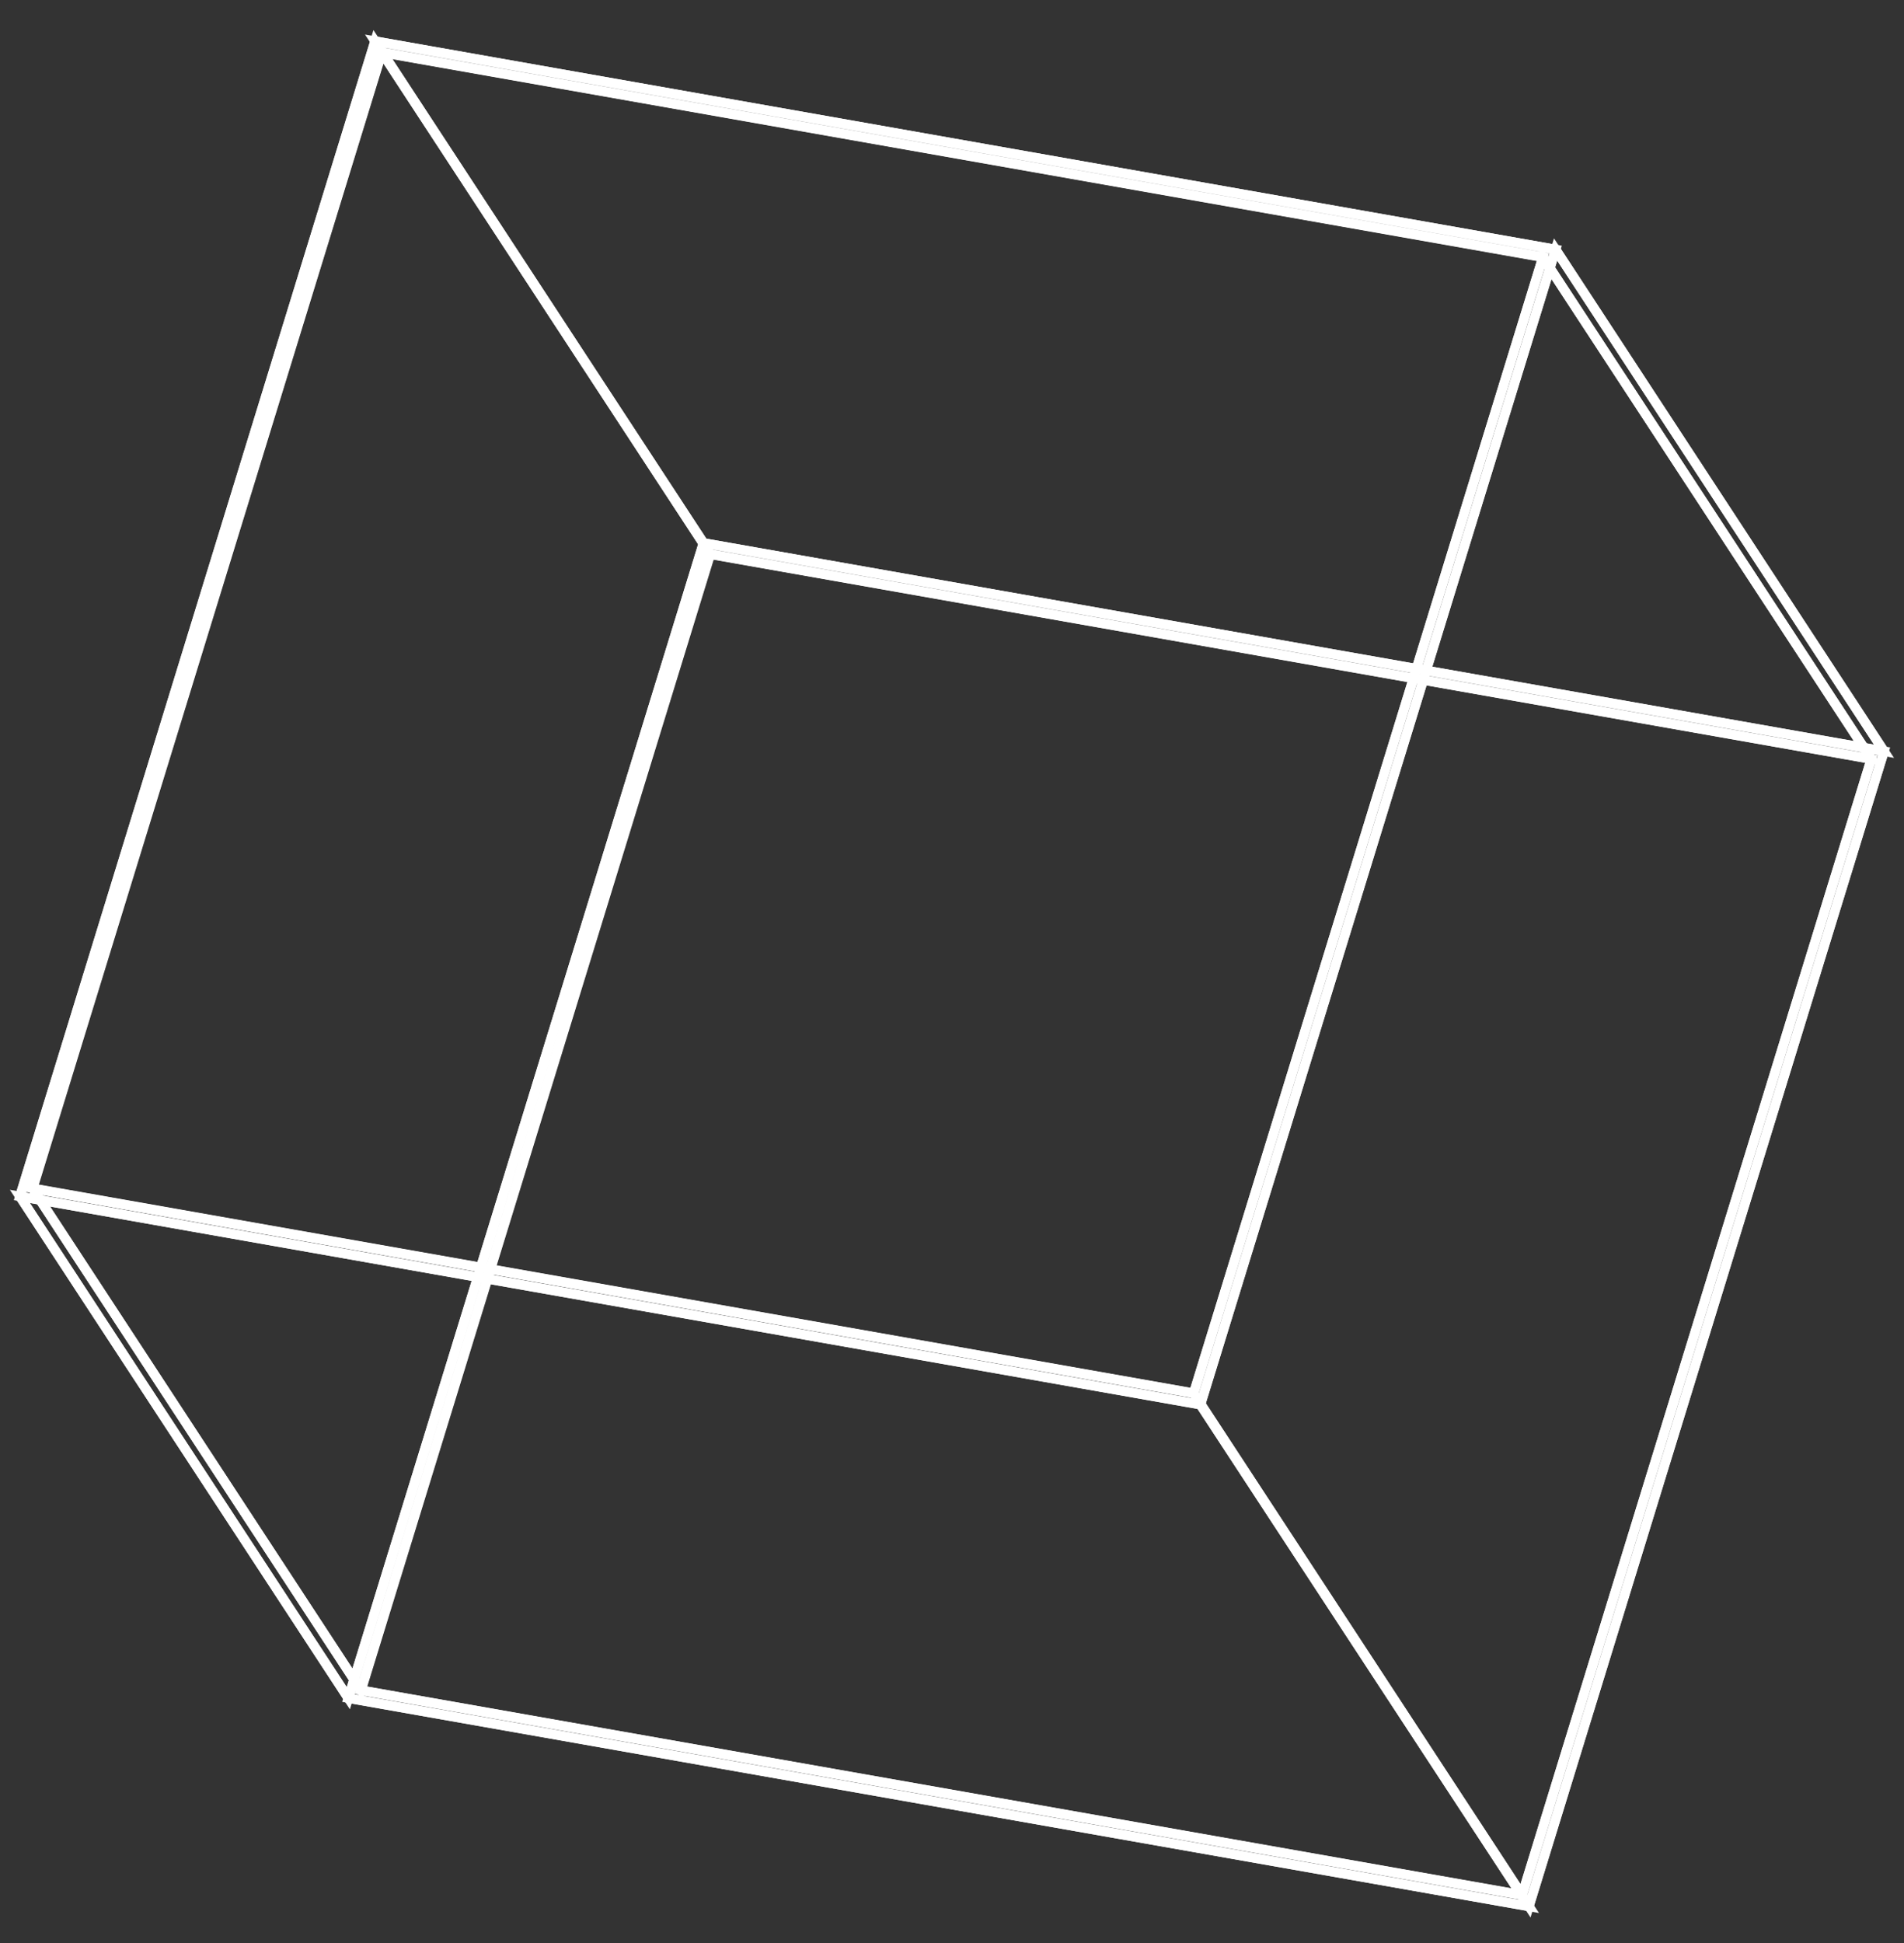 <svg width="50" height="51" viewBox="0 0 50 51" fill="none" xmlns="http://www.w3.org/2000/svg">
<rect x="0" y="0" width="50" height="51" fill="#333333" stroke="none"/>
<g clip-path="url(#clip0_461_26372)">
<path d="M31.349 36.568L40.52 6.747L10.023 1.371L0.849 31.189L31.346 36.568M9.851 1.08L40.853 6.548L31.526 36.867L0.525 31.403L9.851 1.08Z" stroke="white" stroke-width="0.25" stroke-miterlimit="10"/>
<path d="M39.971 49.74L49.142 19.922L18.645 14.543L9.474 44.364L39.971 49.74M18.474 14.252L49.475 19.717L40.148 50.039L9.147 44.572L18.474 14.252Z" stroke="white" stroke-width="0.25" stroke-miterlimit="10"/>
<path d="M18.474 14.252L9.848 1.08L40.85 6.548L49.475 19.72L18.474 14.252Z" stroke="white" stroke-width="0.25" stroke-miterlimit="10"/>
<path d="M49.475 19.72L40.151 50.039L31.523 36.87L40.85 6.548L49.475 19.72Z" stroke="white" stroke-width="0.25" stroke-miterlimit="10"/>
<path d="M40.151 50.039L9.147 44.575L0.522 31.403L31.523 36.87L40.151 50.039Z" stroke="white" stroke-width="0.25" stroke-miterlimit="10"/>
<path d="M9.147 44.575L0.522 31.403L9.848 1.08L18.474 14.252L9.147 44.575Z" stroke="white" stroke-width="0.25" stroke-miterlimit="10"/>
<path d="M39.971 49.745L31.346 36.573L40.517 6.753L49.142 19.925L39.971 49.745Z" stroke="white" stroke-width="0.25" stroke-miterlimit="10"/>
<path d="M49.142 19.925L18.654 14.549L10.029 1.377L40.517 6.753L49.142 19.925Z" stroke="white" stroke-width="0.25" stroke-miterlimit="10"/>
<path d="M18.654 14.549L9.482 44.369L0.857 31.198L10.029 1.377L18.654 14.549Z" stroke="white" stroke-width="0.25" stroke-miterlimit="10"/>
<path d="M9.482 44.369L0.857 31.197L31.346 36.573L39.971 49.745L9.482 44.369Z" stroke="white" stroke-width="0.25" stroke-miterlimit="10"/>
</g>
<defs>
<clipPath id="clip0_461_26372">
<rect width="50" height="51" fill="white"/>
</clipPath>
</defs>
</svg>

